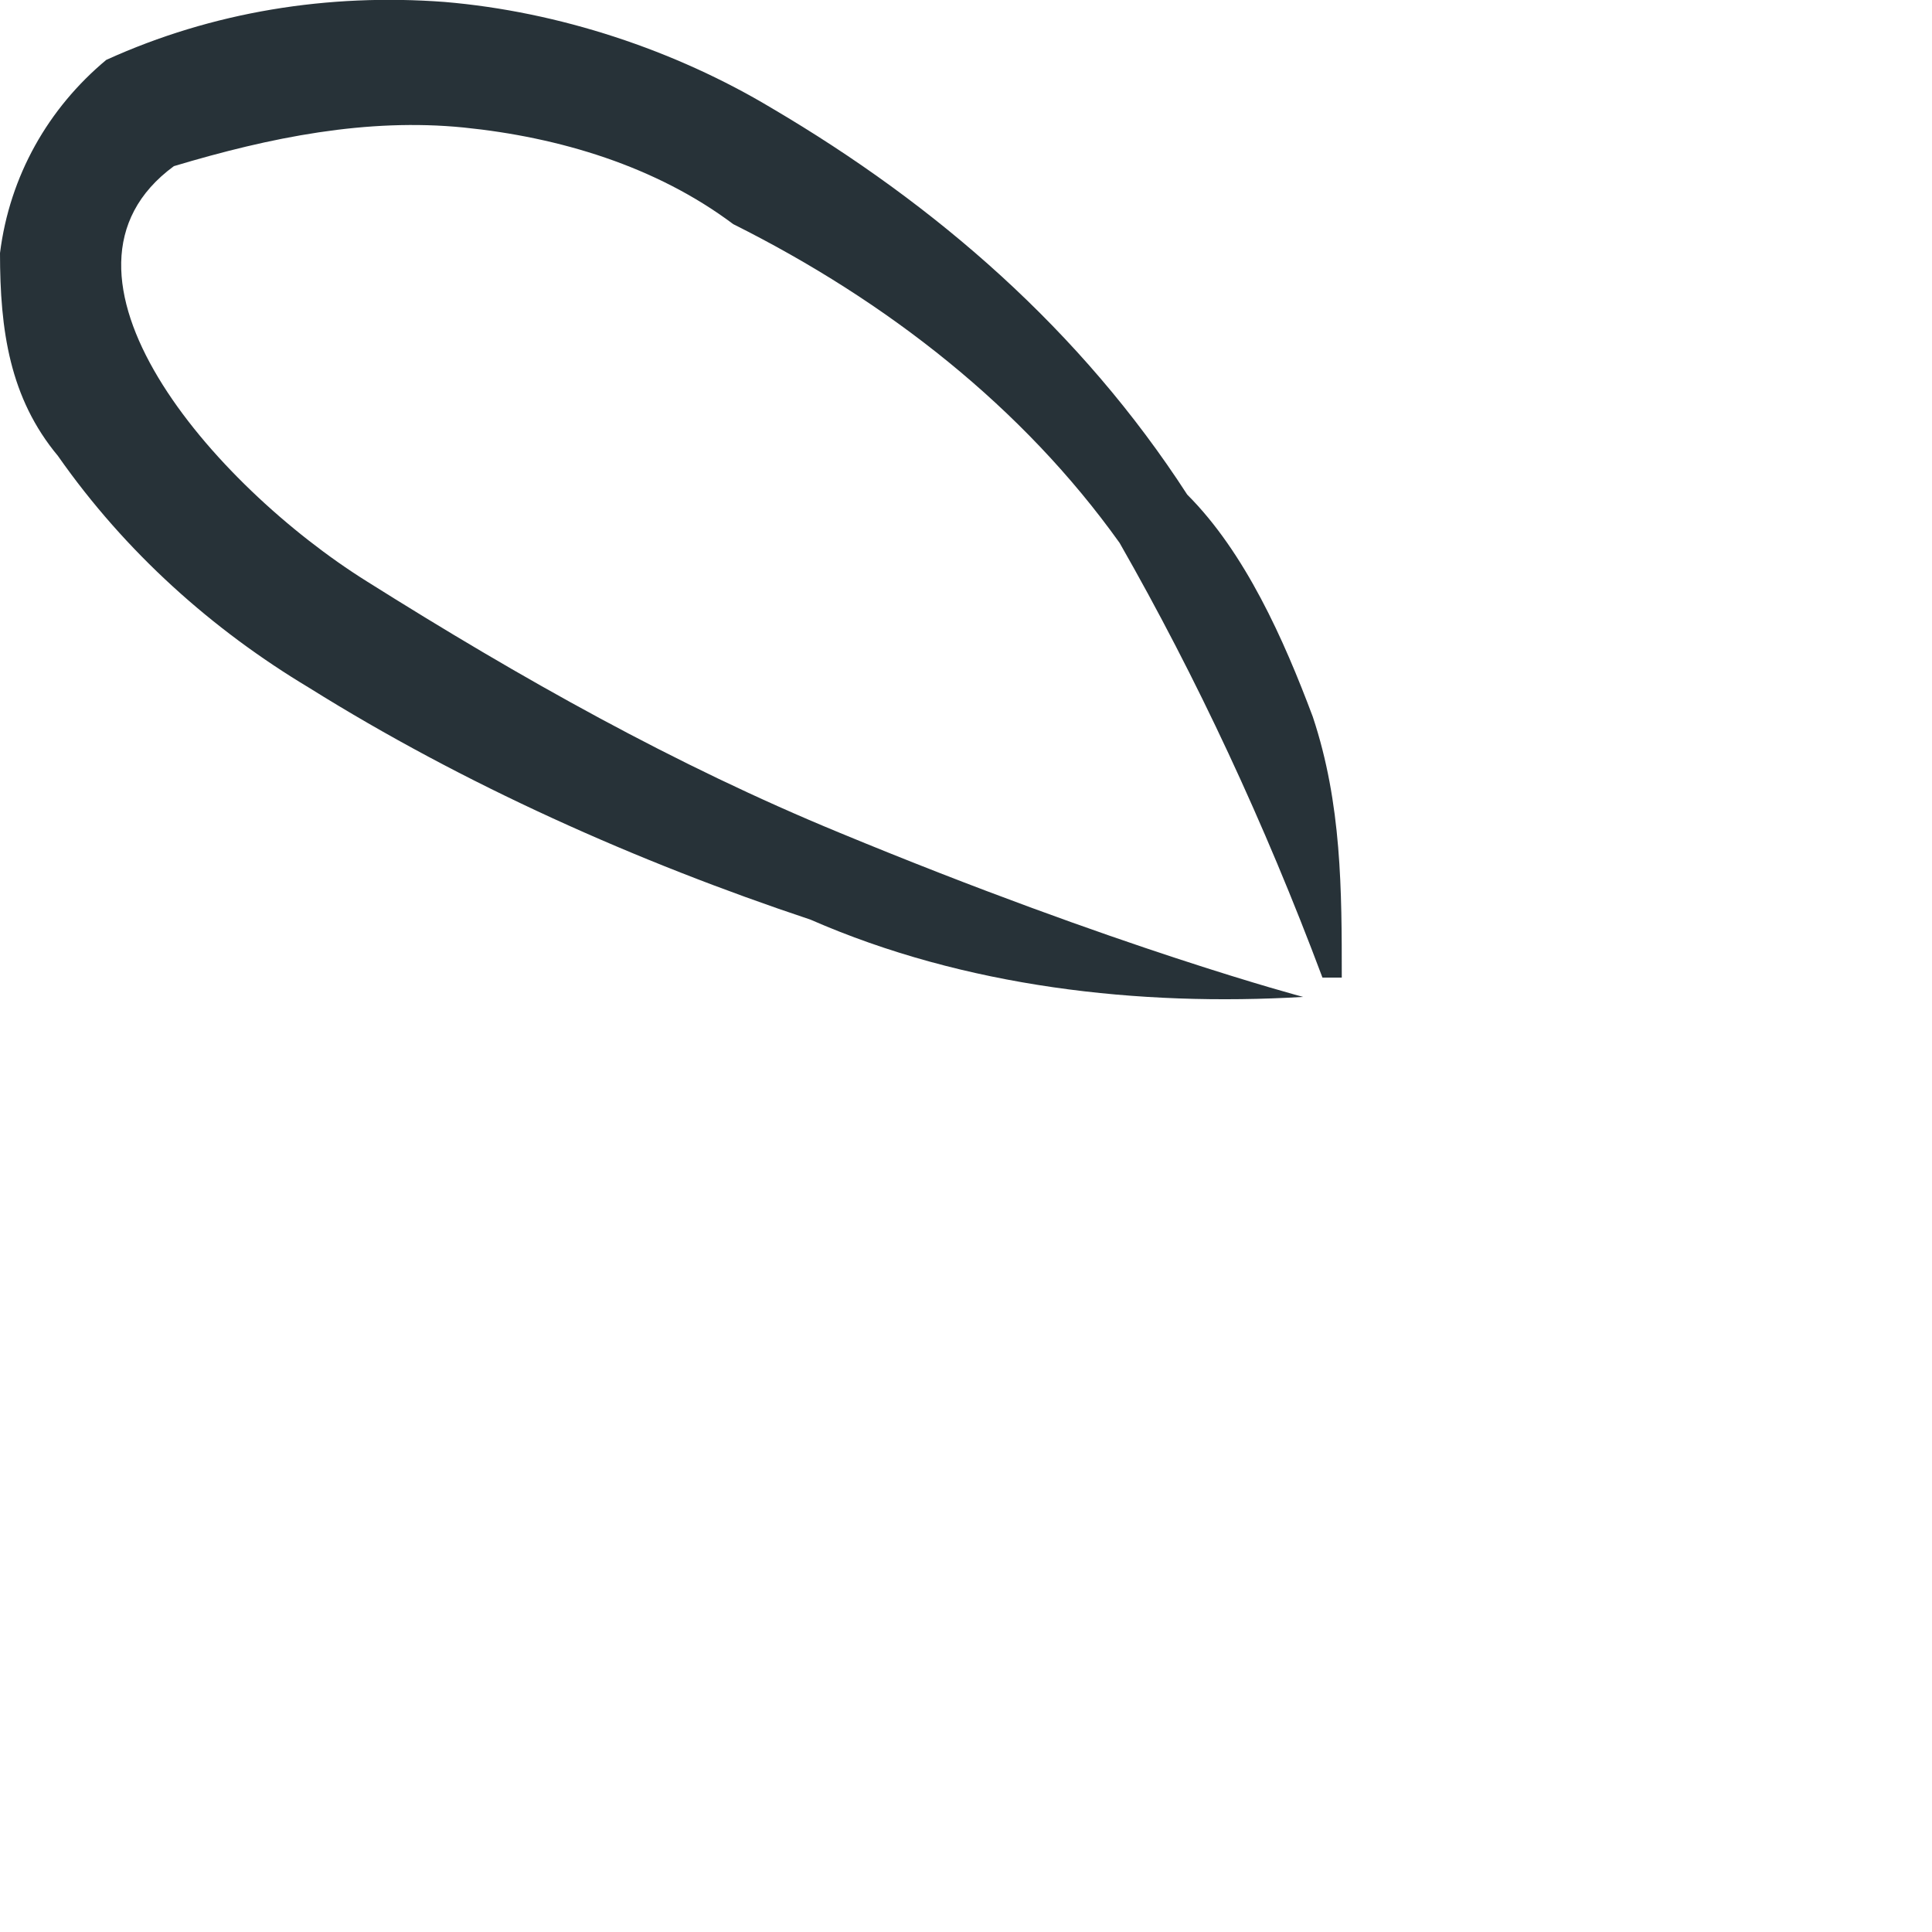 <?xml version="1.0" encoding="utf-8"?>
<svg xmlns="http://www.w3.org/2000/svg" fill="none" height="100%" overflow="visible" preserveAspectRatio="none" style="display: block;" viewBox="0 0 2 2" width="100%">
<path d="M1.389 1.012C1.389 0.922 1.389 0.832 1.359 0.742C1.329 0.662 1.289 0.572 1.229 0.512C1.119 0.342 0.969 0.212 0.799 0.112C0.699 0.052 0.579 0.012 0.46 0.002C0.34 -0.007 0.22 0.012 0.11 0.062C0.05 0.112 0.01 0.182 0 0.262C0 0.342 0.01 0.412 0.06 0.472C0.13 0.572 0.22 0.652 0.32 0.712C0.48 0.812 0.659 0.892 0.839 0.952C0.999 1.022 1.179 1.042 1.349 1.032C1.349 1.032 1.159 0.982 0.869 0.862C0.699 0.792 0.539 0.702 0.38 0.602C0.22 0.502 0.03 0.282 0.18 0.172C0.28 0.142 0.38 0.122 0.48 0.132C0.579 0.142 0.679 0.172 0.759 0.232C0.919 0.312 1.059 0.422 1.159 0.562C1.239 0.702 1.309 0.852 1.369 1.012H1.389Z" fill="#273238" id="Vector"/>
</svg>